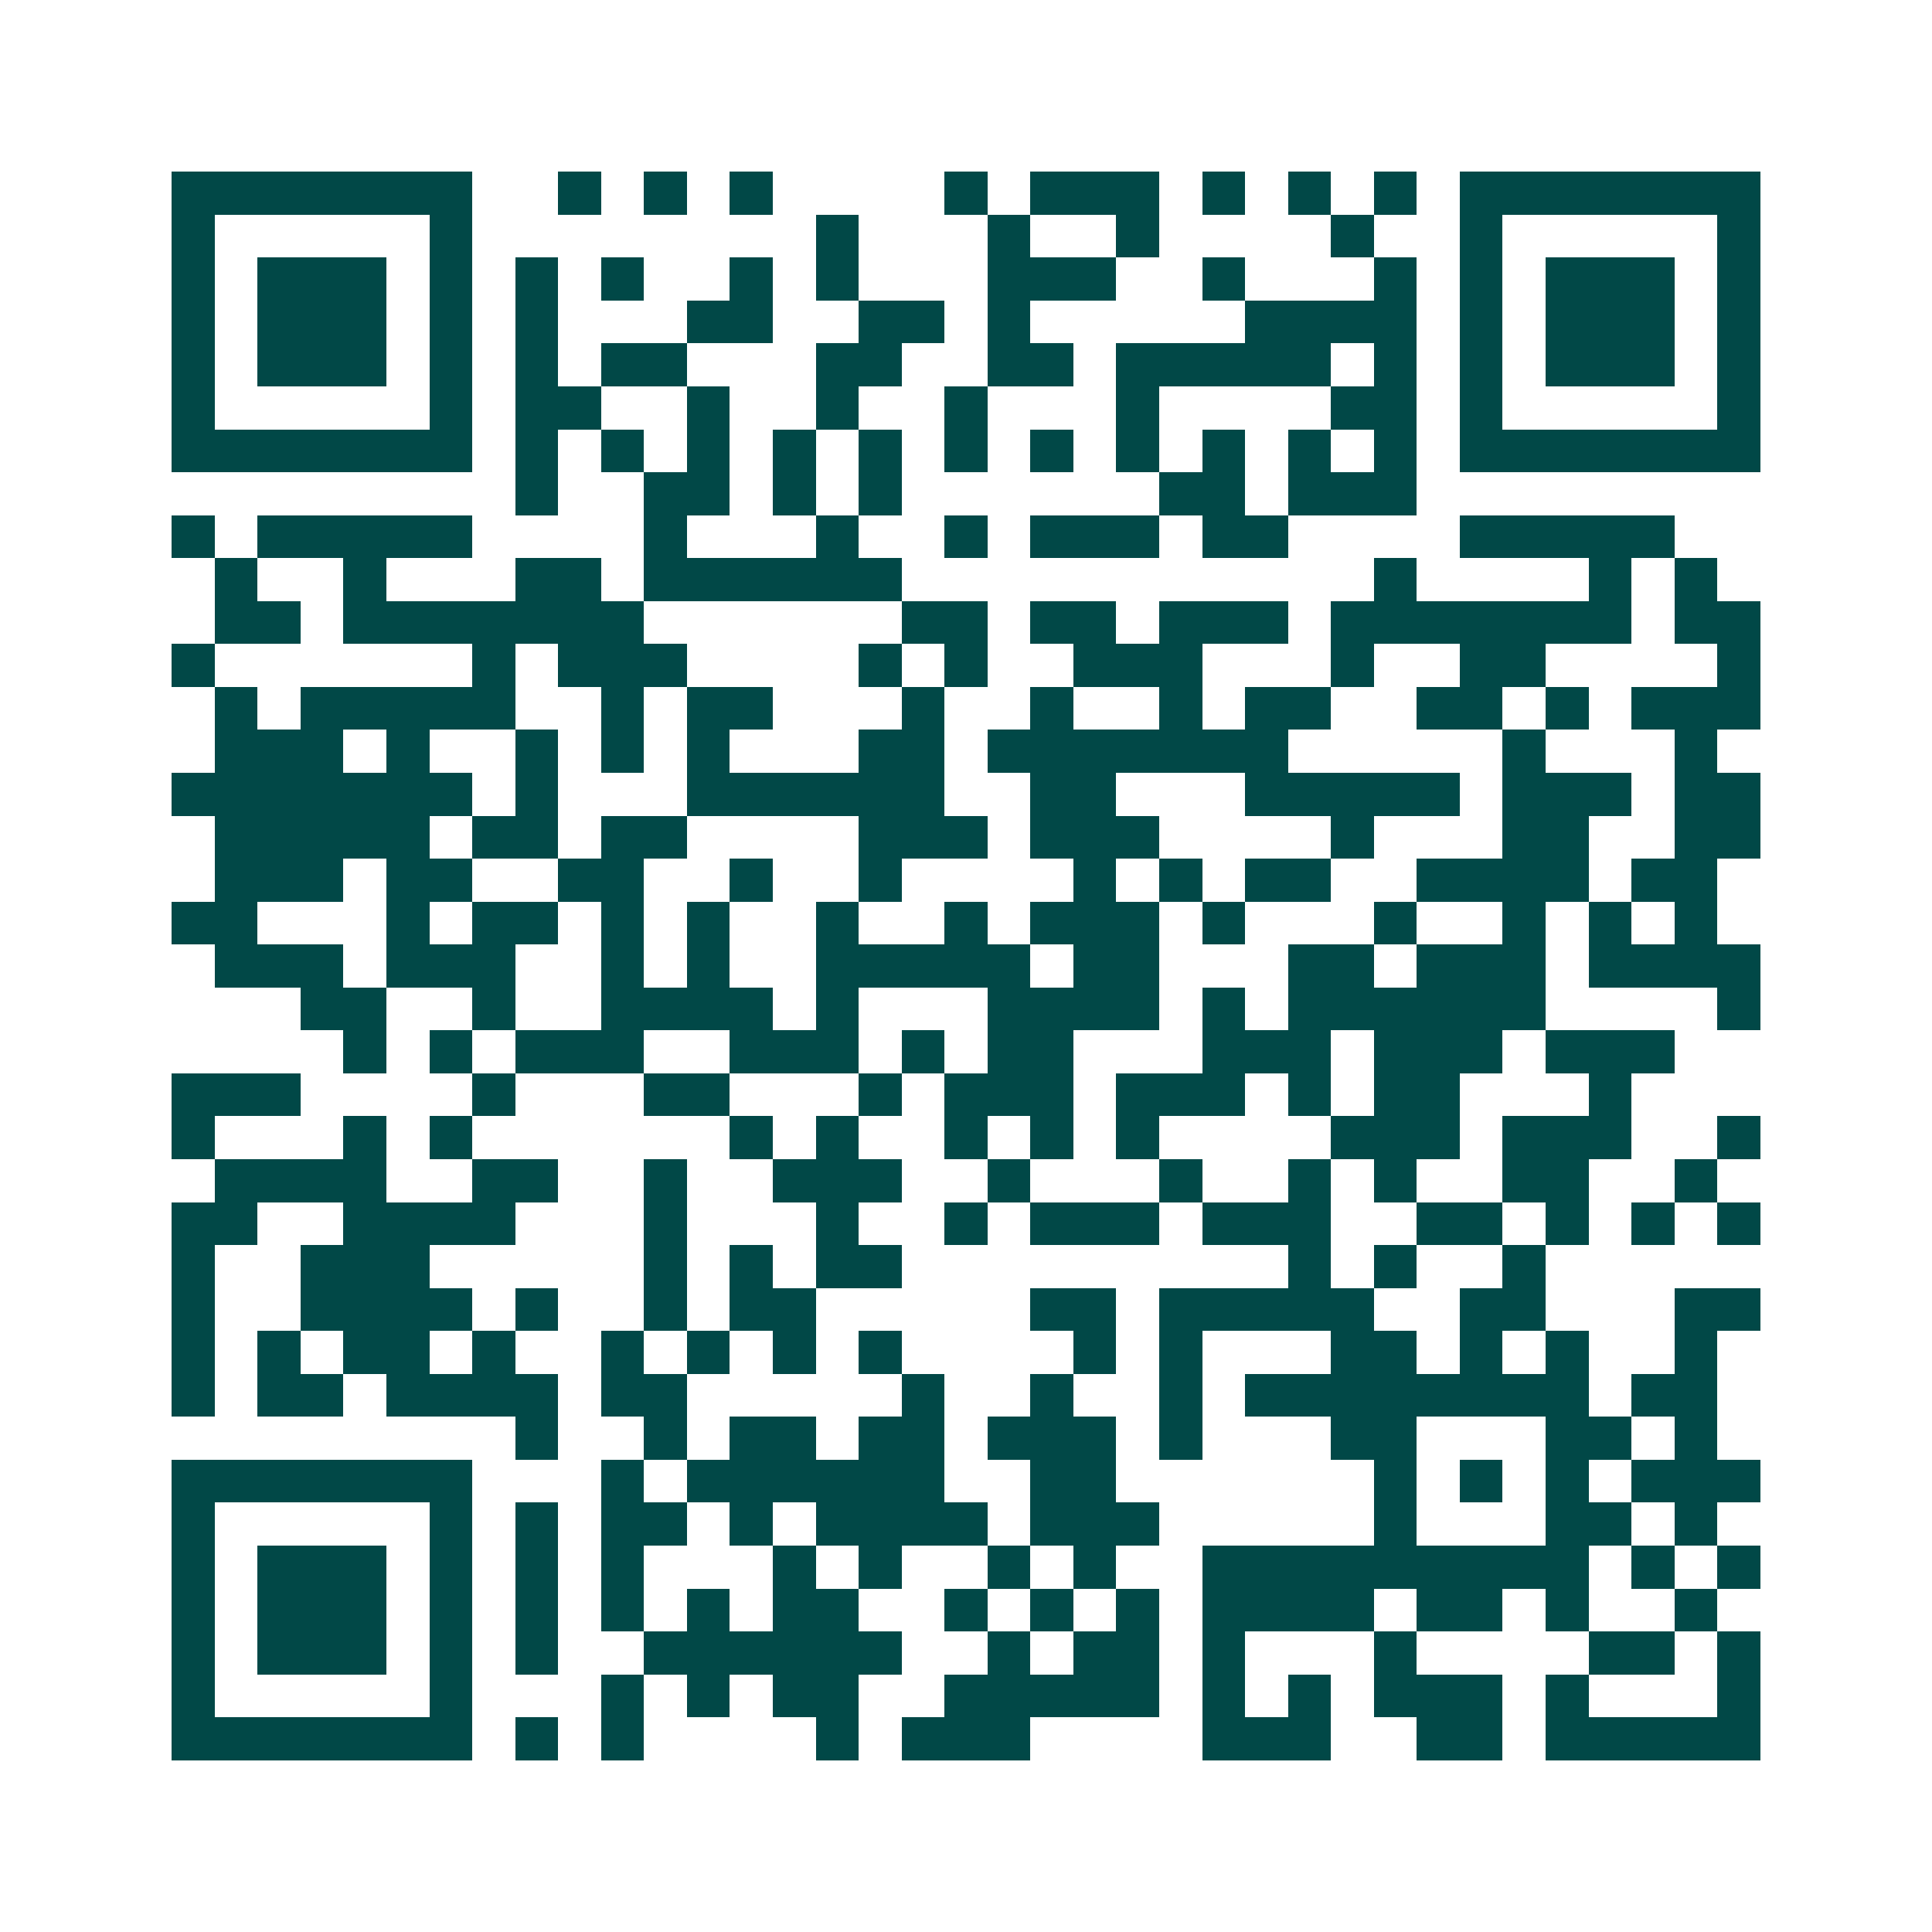 <svg xmlns="http://www.w3.org/2000/svg" width="200" height="200" viewBox="0 0 45 45" shape-rendering="crispEdges"><path fill="#ffffff" d="M0 0h45v45H0z"/><path stroke="#014847" d="M4 4.5h7m2 0h1m1 0h1m1 0h1m4 0h1m1 0h3m1 0h1m1 0h1m1 0h1m1 0h7M4 5.5h1m5 0h1m8 0h1m3 0h1m2 0h1m4 0h1m2 0h1m5 0h1M4 6.5h1m1 0h3m1 0h1m1 0h1m1 0h1m2 0h1m1 0h1m3 0h3m2 0h1m3 0h1m1 0h1m1 0h3m1 0h1M4 7.5h1m1 0h3m1 0h1m1 0h1m3 0h2m2 0h2m1 0h1m5 0h4m1 0h1m1 0h3m1 0h1M4 8.5h1m1 0h3m1 0h1m1 0h1m1 0h2m3 0h2m2 0h2m1 0h5m1 0h1m1 0h1m1 0h3m1 0h1M4 9.5h1m5 0h1m1 0h2m2 0h1m2 0h1m2 0h1m3 0h1m4 0h2m1 0h1m5 0h1M4 10.5h7m1 0h1m1 0h1m1 0h1m1 0h1m1 0h1m1 0h1m1 0h1m1 0h1m1 0h1m1 0h1m1 0h1m1 0h7M12 11.5h1m2 0h2m1 0h1m1 0h1m6 0h2m1 0h3M4 12.5h1m1 0h5m4 0h1m3 0h1m2 0h1m1 0h3m1 0h2m4 0h5M5 13.5h1m2 0h1m3 0h2m1 0h6m11 0h1m4 0h1m1 0h1M5 14.5h2m1 0h7m6 0h2m1 0h2m1 0h3m1 0h7m1 0h2M4 15.5h1m6 0h1m1 0h3m4 0h1m1 0h1m2 0h3m3 0h1m2 0h2m4 0h1M5 16.5h1m1 0h5m2 0h1m1 0h2m3 0h1m2 0h1m2 0h1m1 0h2m2 0h2m1 0h1m1 0h3M5 17.5h3m1 0h1m2 0h1m1 0h1m1 0h1m3 0h2m1 0h7m5 0h1m3 0h1M4 18.5h7m1 0h1m3 0h6m2 0h2m3 0h5m1 0h3m1 0h2M5 19.5h5m1 0h2m1 0h2m4 0h3m1 0h3m4 0h1m3 0h2m2 0h2M5 20.5h3m1 0h2m2 0h2m2 0h1m2 0h1m4 0h1m1 0h1m1 0h2m2 0h4m1 0h2M4 21.5h2m3 0h1m1 0h2m1 0h1m1 0h1m2 0h1m2 0h1m1 0h3m1 0h1m3 0h1m2 0h1m1 0h1m1 0h1M5 22.5h3m1 0h3m2 0h1m1 0h1m2 0h5m1 0h2m3 0h2m1 0h3m1 0h4M7 23.5h2m2 0h1m2 0h4m1 0h1m3 0h4m1 0h1m1 0h6m4 0h1M8 24.5h1m1 0h1m1 0h3m2 0h3m1 0h1m1 0h2m3 0h3m1 0h3m1 0h3M4 25.5h3m4 0h1m3 0h2m3 0h1m1 0h3m1 0h3m1 0h1m1 0h2m3 0h1M4 26.5h1m3 0h1m1 0h1m6 0h1m1 0h1m2 0h1m1 0h1m1 0h1m4 0h3m1 0h3m2 0h1M5 27.5h4m2 0h2m2 0h1m2 0h3m2 0h1m3 0h1m2 0h1m1 0h1m2 0h2m2 0h1M4 28.5h2m2 0h4m3 0h1m3 0h1m2 0h1m1 0h3m1 0h3m2 0h2m1 0h1m1 0h1m1 0h1M4 29.5h1m2 0h3m5 0h1m1 0h1m1 0h2m9 0h1m1 0h1m2 0h1M4 30.5h1m2 0h4m1 0h1m2 0h1m1 0h2m5 0h2m1 0h5m2 0h2m3 0h2M4 31.5h1m1 0h1m1 0h2m1 0h1m2 0h1m1 0h1m1 0h1m1 0h1m4 0h1m1 0h1m3 0h2m1 0h1m1 0h1m2 0h1M4 32.5h1m1 0h2m1 0h4m1 0h2m5 0h1m2 0h1m2 0h1m1 0h8m1 0h2M12 33.5h1m2 0h1m1 0h2m1 0h2m1 0h3m1 0h1m3 0h2m3 0h2m1 0h1M4 34.5h7m3 0h1m1 0h6m2 0h2m6 0h1m1 0h1m1 0h1m1 0h3M4 35.5h1m5 0h1m1 0h1m1 0h2m1 0h1m1 0h4m1 0h3m5 0h1m3 0h2m1 0h1M4 36.5h1m1 0h3m1 0h1m1 0h1m1 0h1m3 0h1m1 0h1m2 0h1m1 0h1m2 0h9m1 0h1m1 0h1M4 37.5h1m1 0h3m1 0h1m1 0h1m1 0h1m1 0h1m1 0h2m2 0h1m1 0h1m1 0h1m1 0h4m1 0h2m1 0h1m2 0h1M4 38.5h1m1 0h3m1 0h1m1 0h1m2 0h6m2 0h1m1 0h2m1 0h1m3 0h1m4 0h2m1 0h1M4 39.5h1m5 0h1m3 0h1m1 0h1m1 0h2m2 0h5m1 0h1m1 0h1m1 0h3m1 0h1m3 0h1M4 40.5h7m1 0h1m1 0h1m4 0h1m1 0h3m4 0h3m2 0h2m1 0h5"/></svg>
